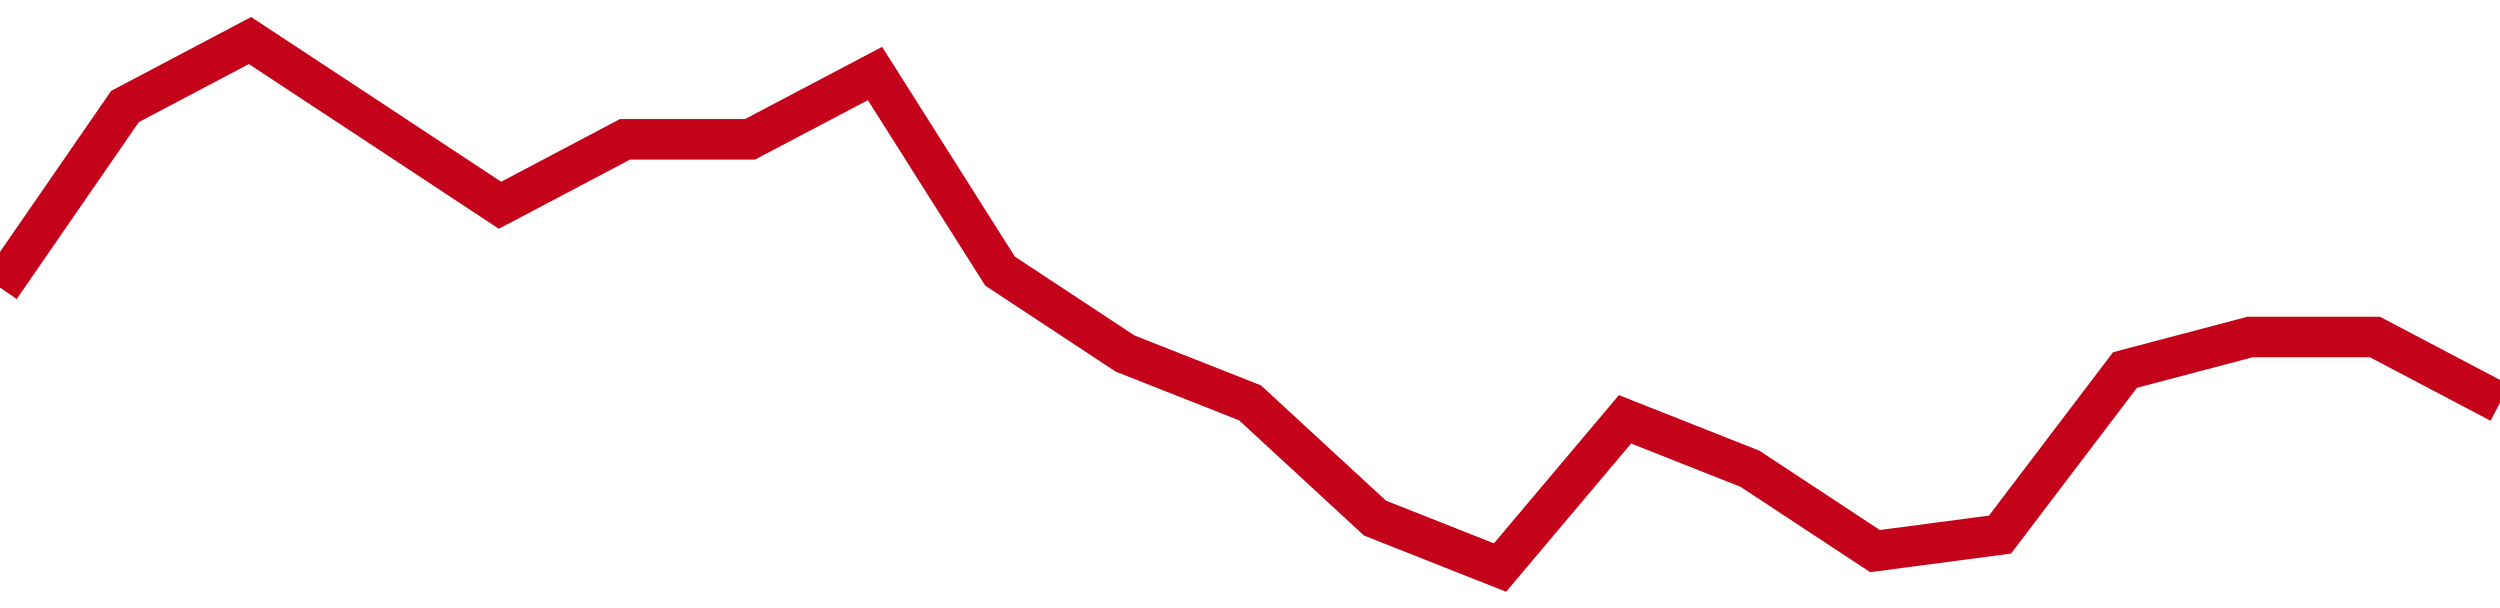 <!-- Generated with https://github.com/jxxe/sparkline/ --><svg viewBox="0 0 185 45" class="sparkline" xmlns="http://www.w3.org/2000/svg"><path class="sparkline--fill" d="M 0 21.28 L 0 21.28 L 9.25 7.88 L 18.5 3 L 27.75 9.09 L 37 15.19 L 46.25 10.31 L 55.5 10.31 L 64.75 5.44 L 74 20.06 L 83.25 26.16 L 92.5 29.81 L 101.75 38.34 L 111 42 L 120.25 31.03 L 129.5 34.69 L 138.75 40.78 L 148 39.56 L 157.25 27.38 L 166.5 24.94 L 175.75 24.94 L 185 29.81 V 45 L 0 45 Z" stroke="none" fill="none" ></path><path class="sparkline--line" d="M 0 21.28 L 0 21.28 L 9.25 7.88 L 18.5 3 L 27.75 9.09 L 37 15.19 L 46.25 10.31 L 55.5 10.31 L 64.75 5.44 L 74 20.06 L 83.25 26.16 L 92.5 29.81 L 101.75 38.34 L 111 42 L 120.25 31.03 L 129.5 34.69 L 138.75 40.78 L 148 39.56 L 157.25 27.38 L 166.5 24.94 L 175.75 24.94 L 185 29.81" fill="none" stroke-width="3" stroke="#C4021A" ></path></svg>